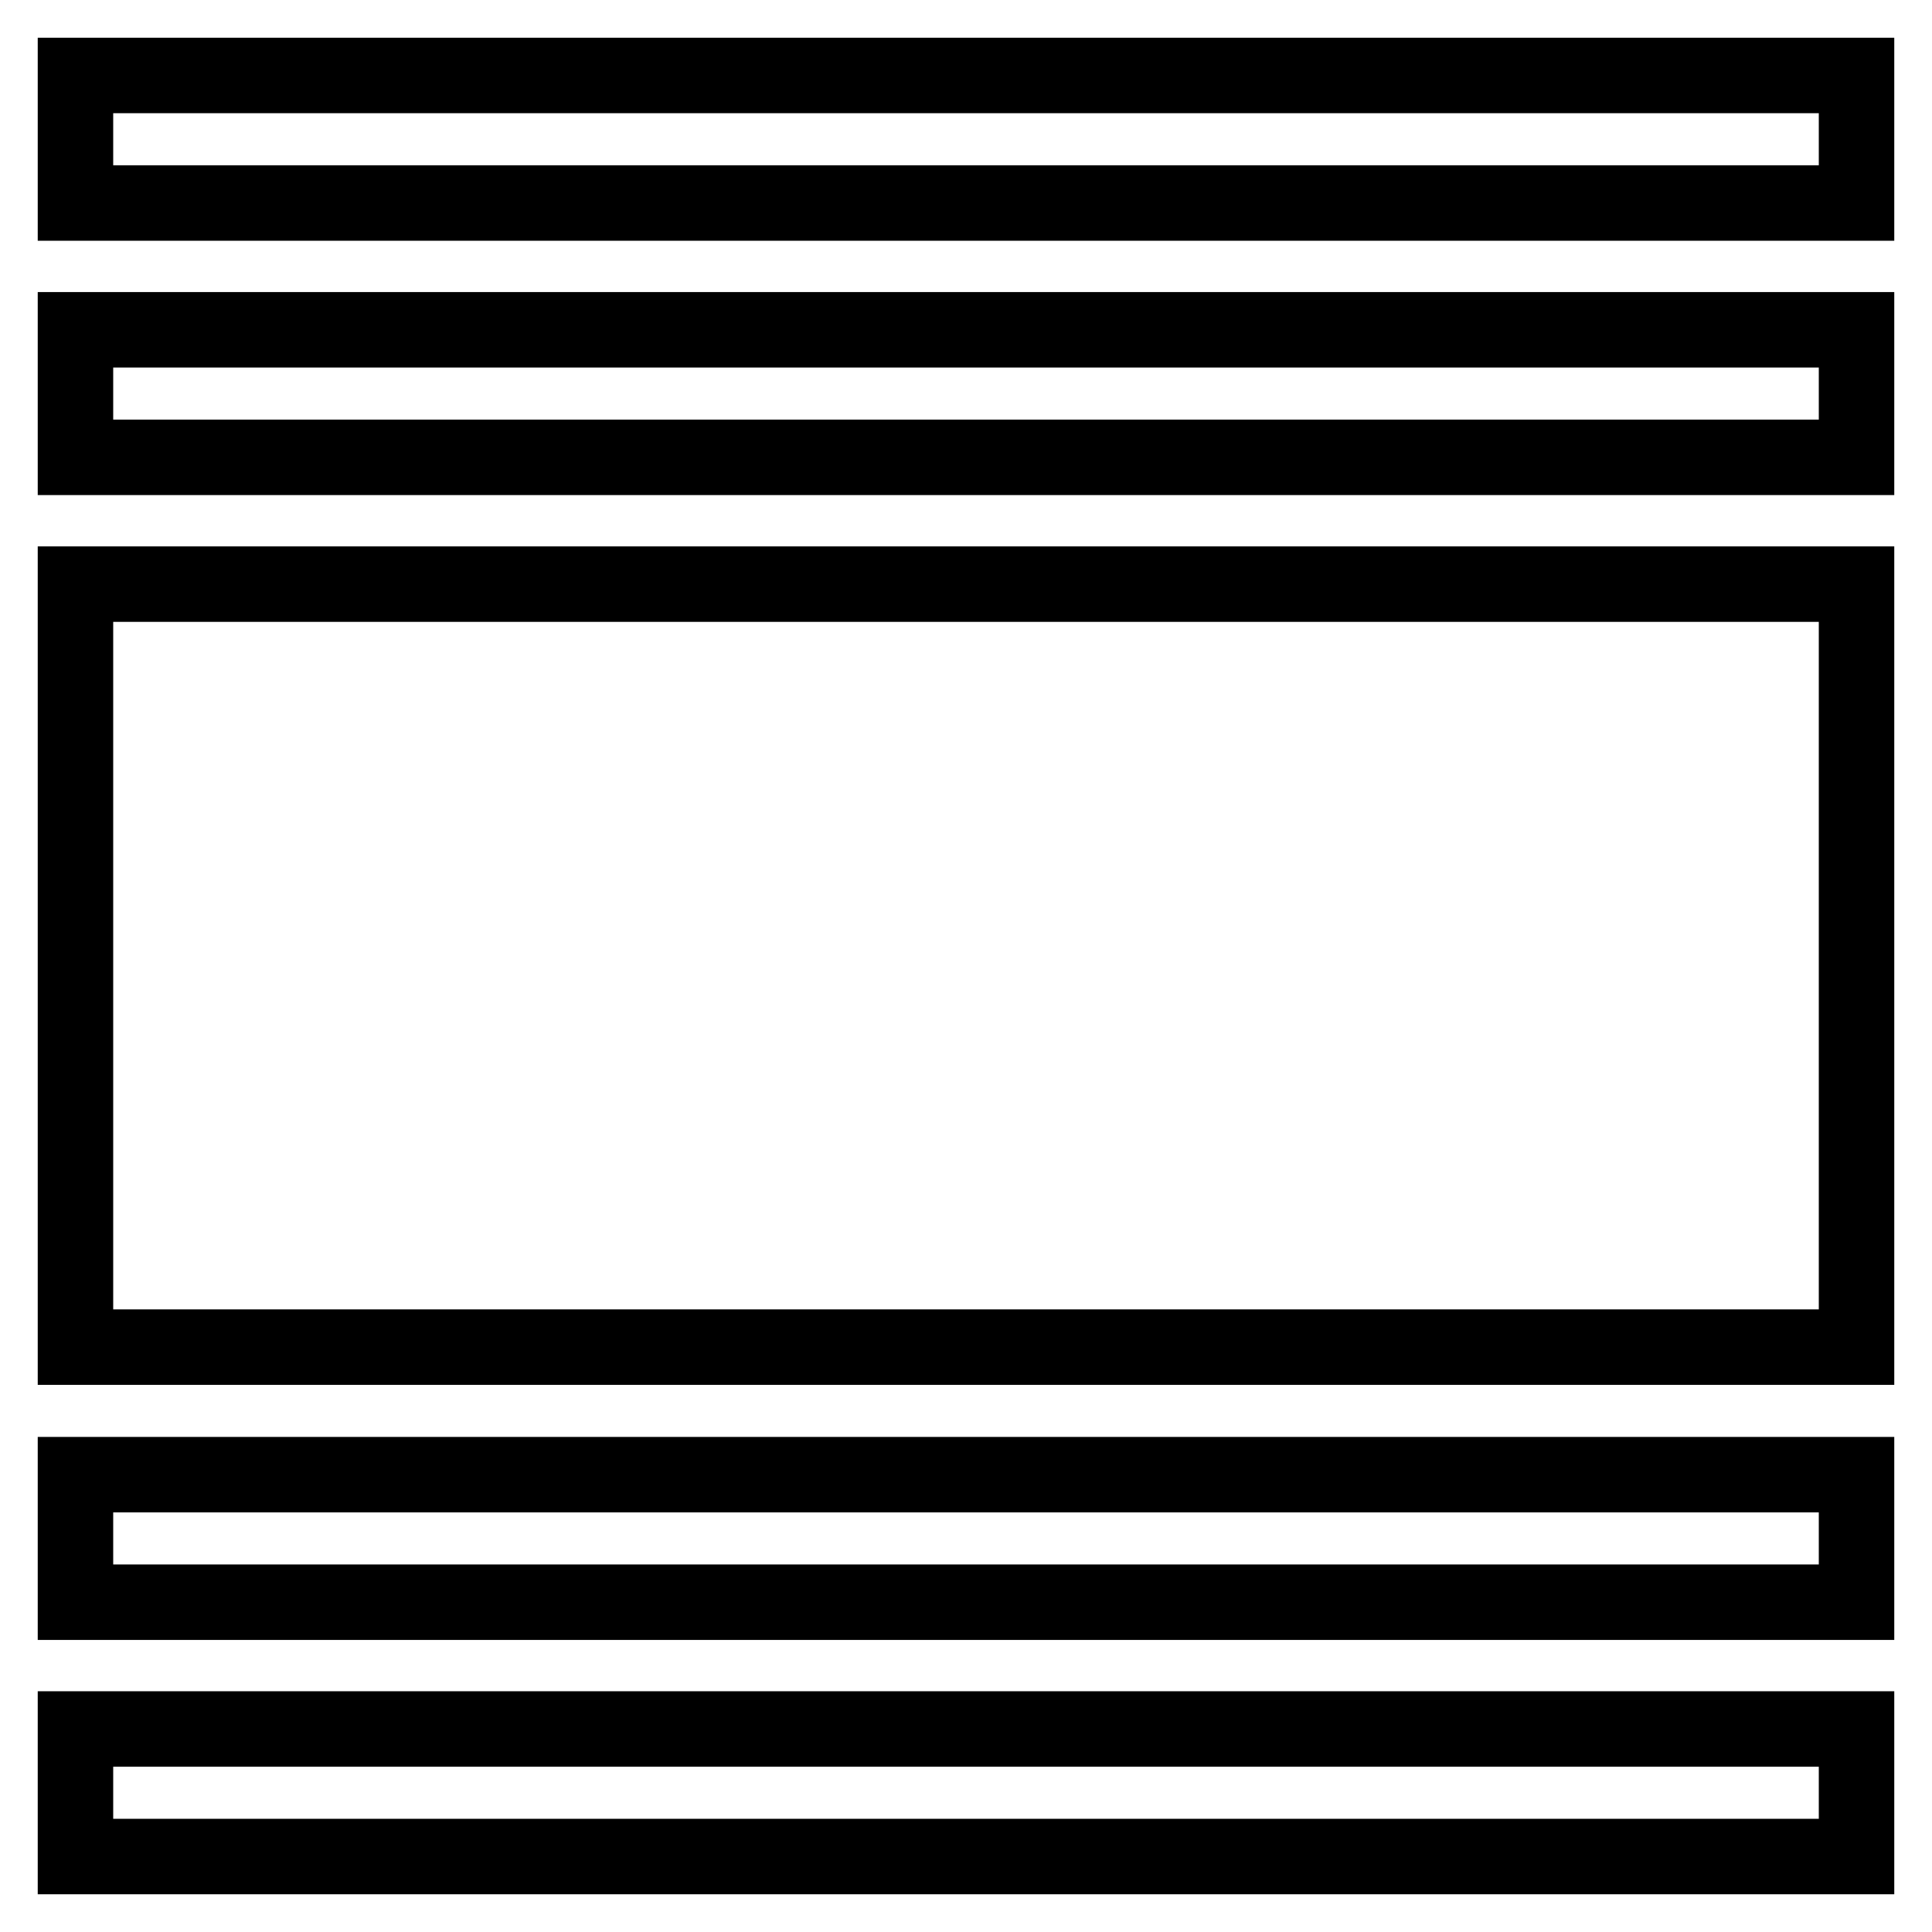 <?xml version="1.0" encoding="utf-8"?>
<!-- Svg Vector Icons : http://www.onlinewebfonts.com/icon -->
<!DOCTYPE svg PUBLIC "-//W3C//DTD SVG 1.1//EN" "http://www.w3.org/Graphics/SVG/1.1/DTD/svg11.dtd">
<svg version="1.1" xmlns="http://www.w3.org/2000/svg" xmlns:xlink="http://www.w3.org/1999/xlink" x="0px" y="0px" viewBox="0 0 256 256" enable-background="new 0 0 256 256" xml:space="preserve">
<g> <path stroke-width="10" fill-opacity="0" stroke="#000000"  d="M10,77.4h236v101.1H10V77.4z M10,229.1h236V246H10V229.1z M10,195.4h236v16.9H10V195.4z M10,43.7h236v16.9 H10V43.7z M10,10h236v16.9H10V10z"/></g>
</svg>